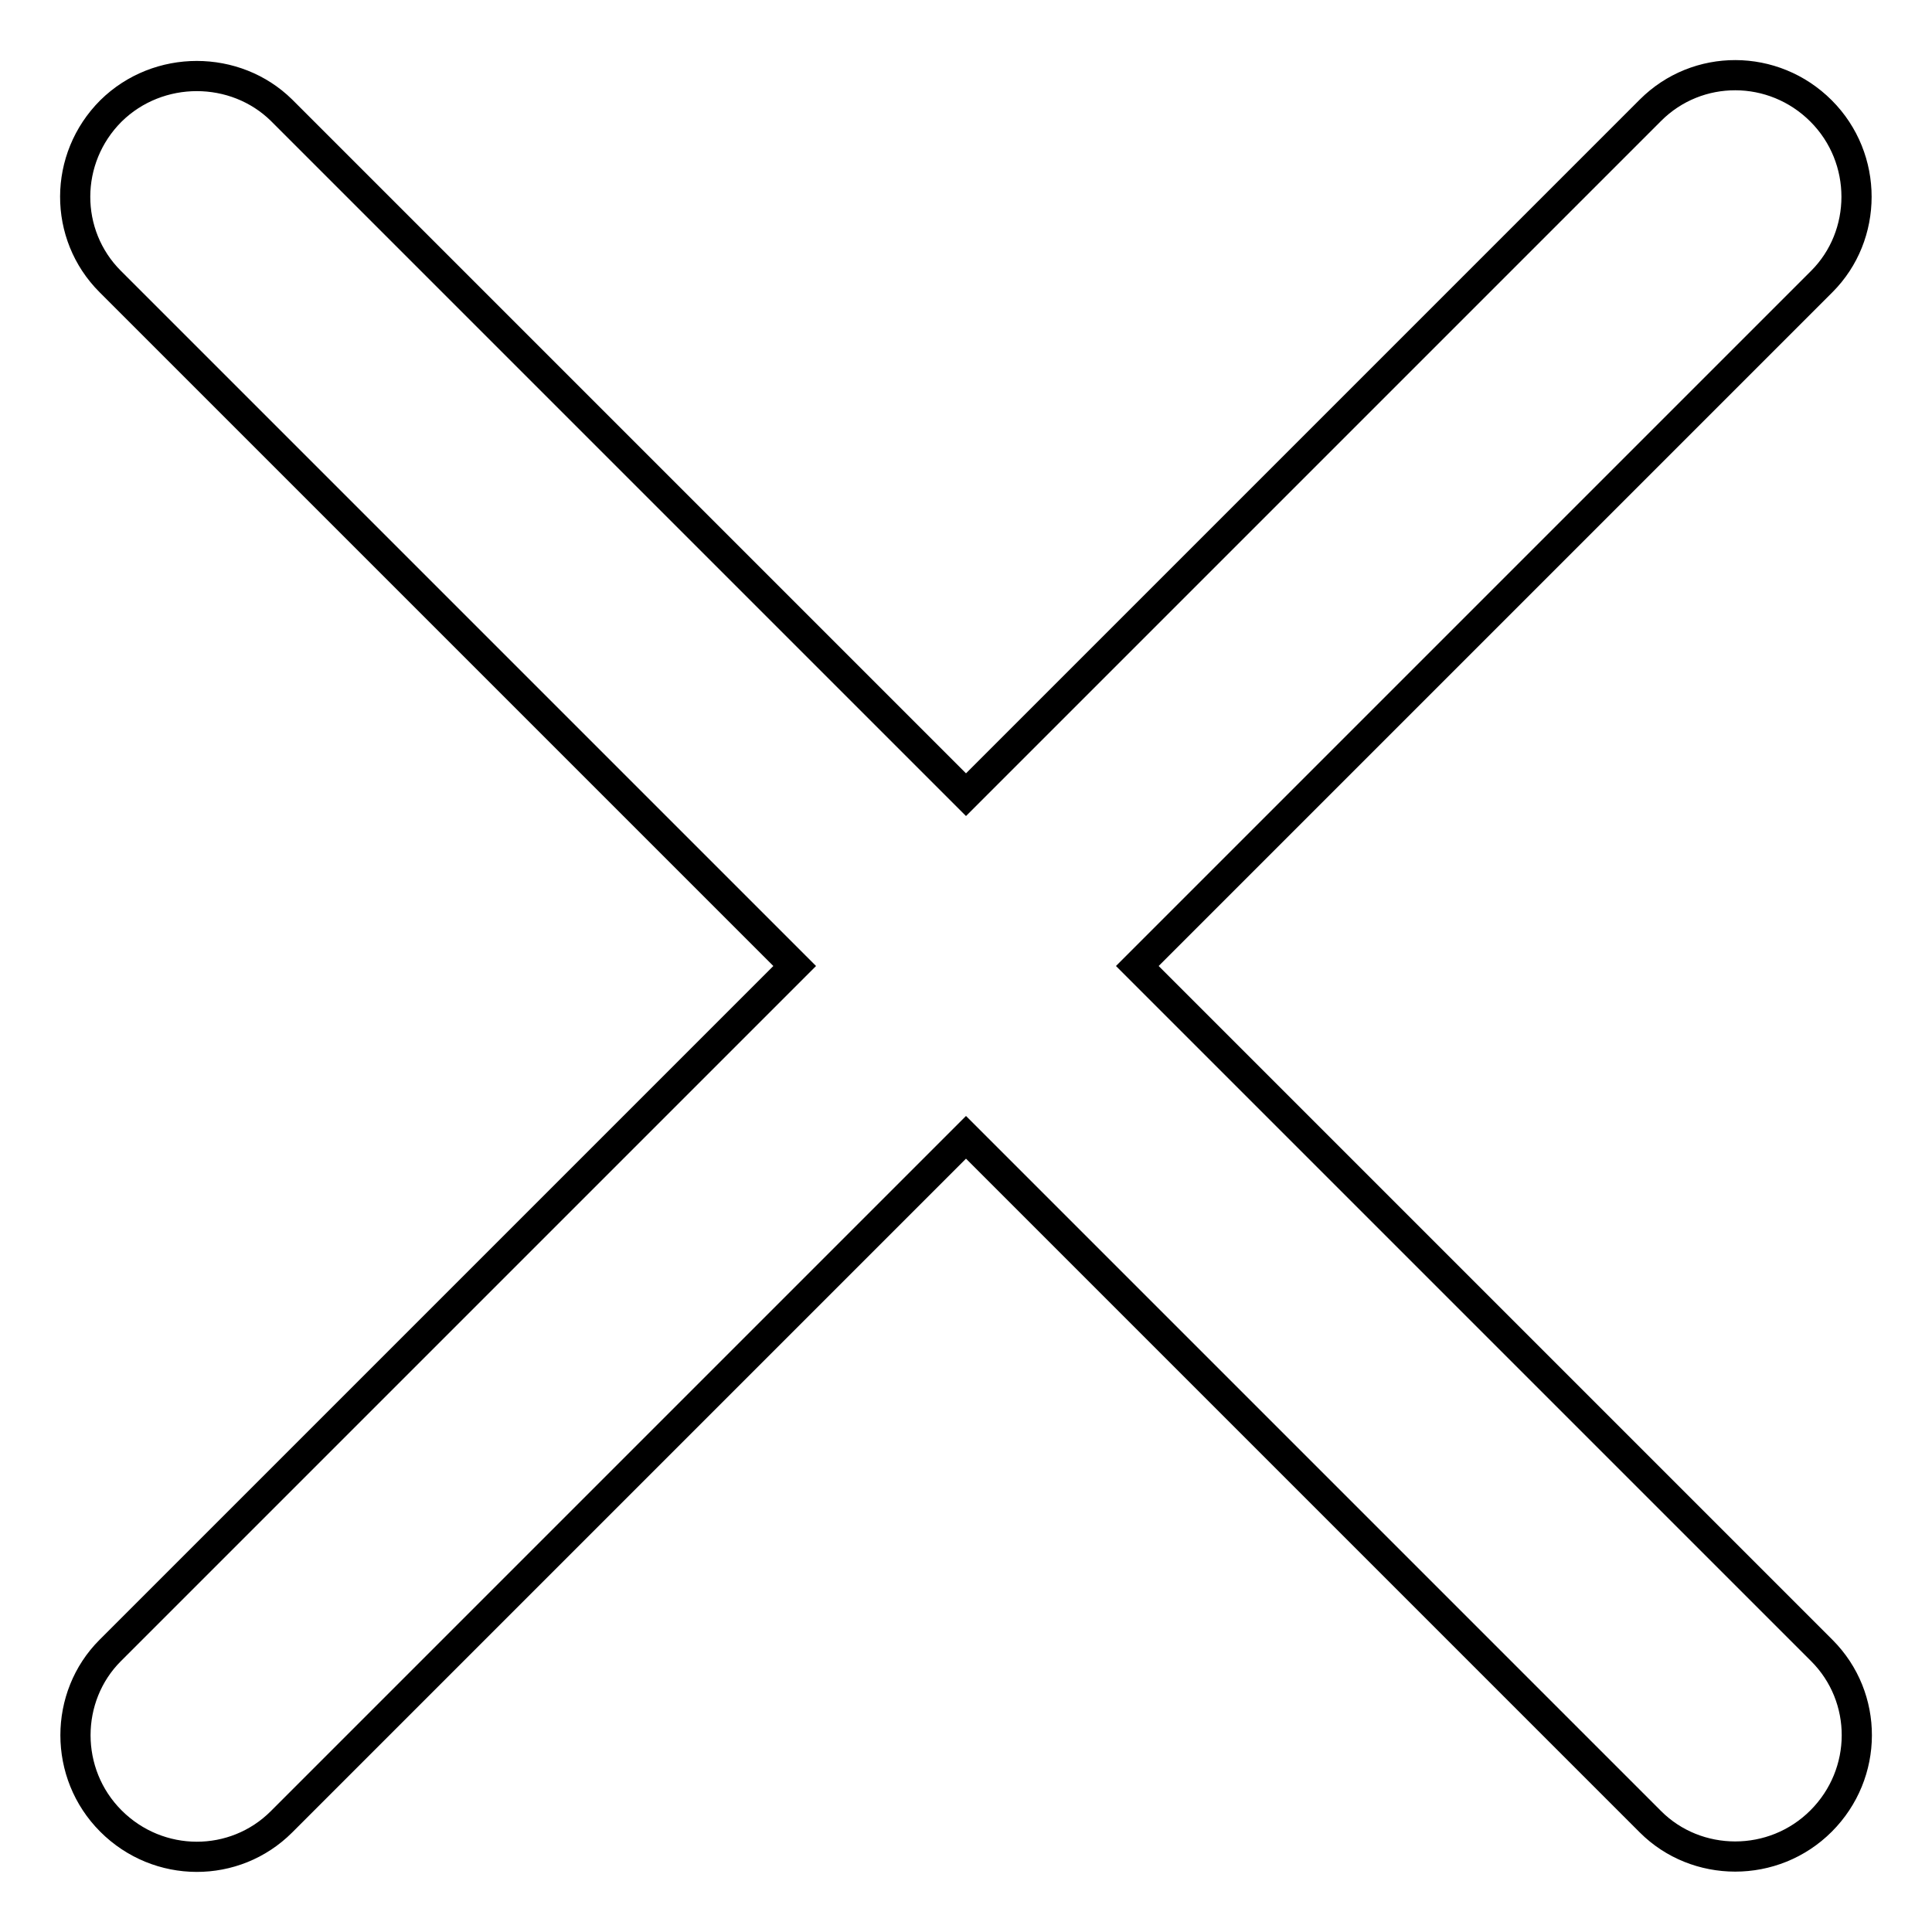 <?xml version="1.0" encoding="utf-8"?>
<!-- Svg Vector Icons : http://www.onlinewebfonts.com/icon -->
<!DOCTYPE svg PUBLIC "-//W3C//DTD SVG 1.1//EN" "http://www.w3.org/Graphics/SVG/1.1/DTD/svg11.dtd">
<svg version="1.1" xmlns="http://www.w3.org/2000/svg" xmlns:xlink="http://www.w3.org/1999/xlink" x="0px" y="0px" viewBox="0 0 256 256" enable-background="new 0 0 256 256" xml:space="preserve">
<g> <path stroke-width="4" fill-opacity="0" stroke="#000000"  d="M128,105.3L37.3,14.6C31.2,8.6,21,8.5,14.7,14.7C8.4,21,8.4,31.1,14.6,37.3l90.7,90.7l-90.7,90.7 c-6.1,6.1-6.2,16.3,0.1,22.6c6.3,6.3,16.4,6.3,22.6,0.1l90.7-90.7l90.7,90.7c6.1,6.1,16.3,6.2,22.6-0.1c6.3-6.3,6.3-16.4,0.1-22.6 L150.7,128l90.7-90.7c6.1-6.1,6.2-16.3-0.1-22.6c-6.3-6.3-16.4-6.3-22.6-0.1L128,105.3z"/></g>
</svg>